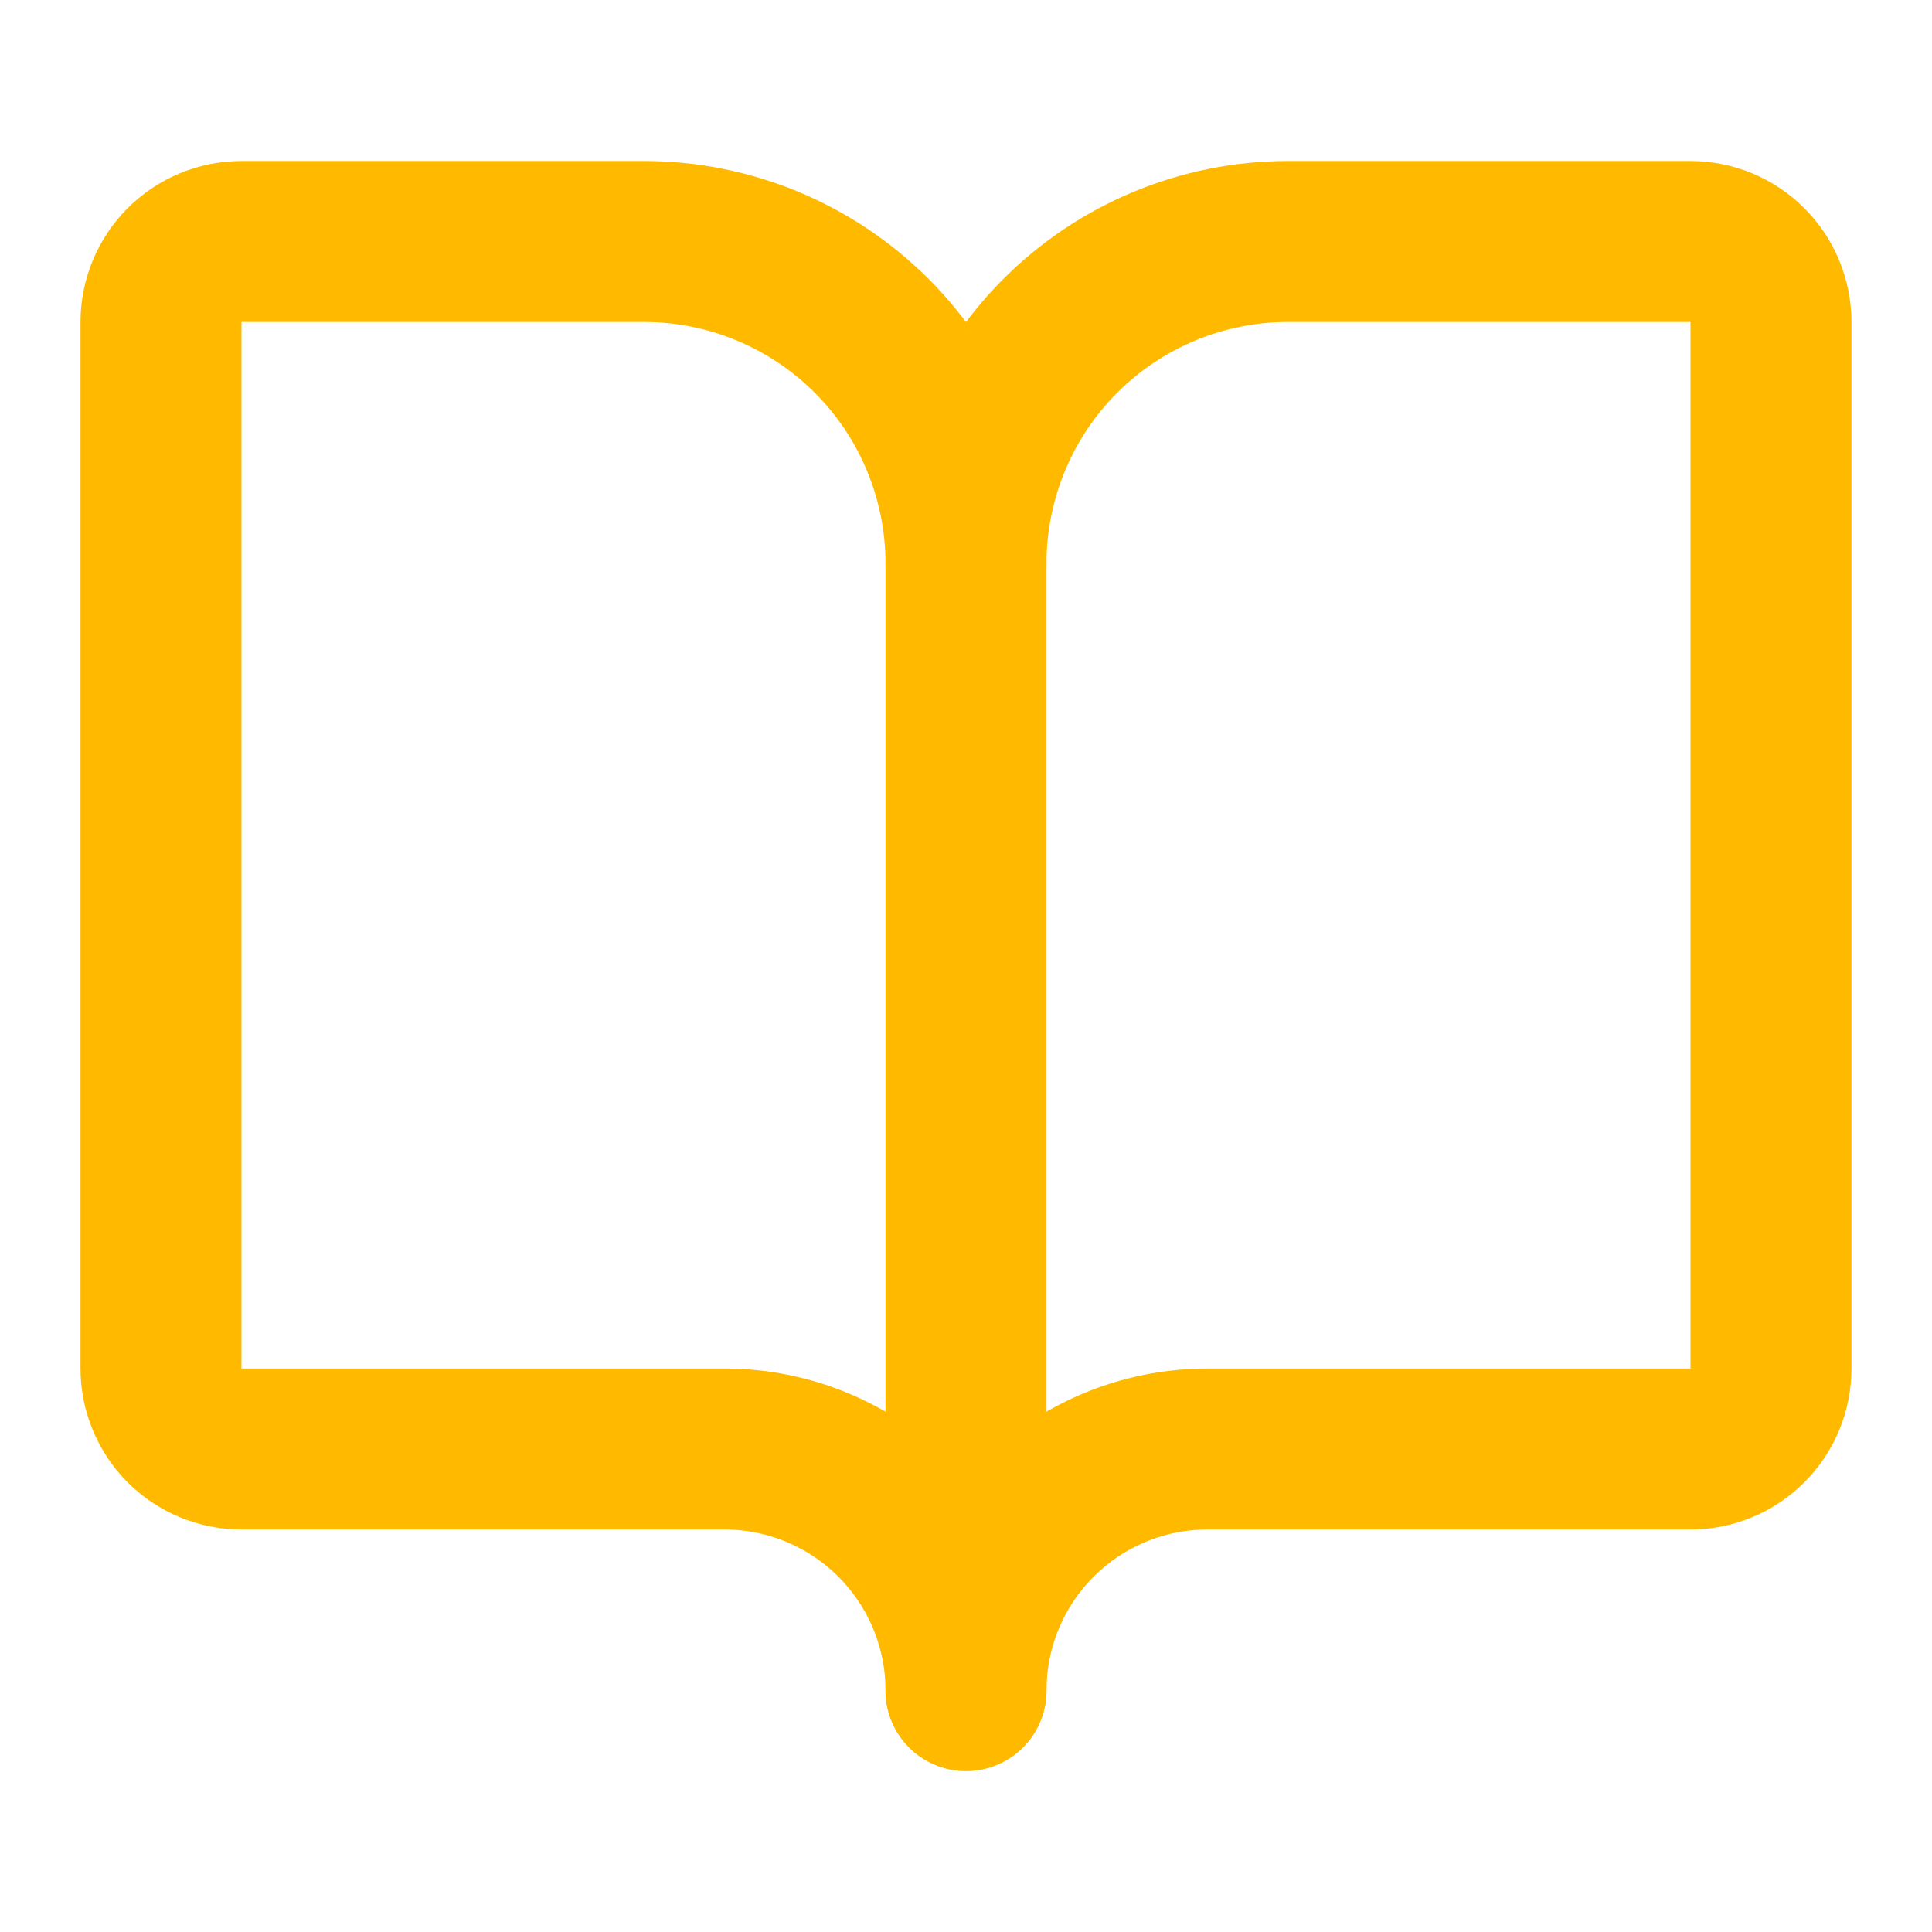 <svg width="40" height="40" viewBox="0 0 40 40" fill="none" xmlns="http://www.w3.org/2000/svg">
<path d="M20 11.667V35" stroke="#FFBA00" stroke-width="3.333" stroke-linecap="round" stroke-linejoin="round"/>
<path d="M5 30C4.558 30 4.134 29.824 3.821 29.512C3.509 29.199 3.333 28.775 3.333 28.333V6.667C3.333 6.225 3.509 5.801 3.821 5.488C4.134 5.176 4.558 5 5 5H13.333C15.101 5 16.797 5.702 18.047 6.953C19.297 8.203 20 9.899 20 11.667C20 9.899 20.702 8.203 21.952 6.953C23.203 5.702 24.898 5 26.666 5H35C35.442 5 35.866 5.176 36.178 5.488C36.491 5.801 36.666 6.225 36.666 6.667V28.333C36.666 28.775 36.491 29.199 36.178 29.512C35.866 29.824 35.442 30 35 30H25C23.674 30 22.402 30.527 21.464 31.465C20.526 32.402 20 33.674 20 35C20 33.674 19.473 32.402 18.535 31.465C17.598 30.527 16.326 30 15 30H5Z" stroke="#FFBA00" stroke-width="3.333" stroke-linecap="round" stroke-linejoin="round"/>
</svg>
